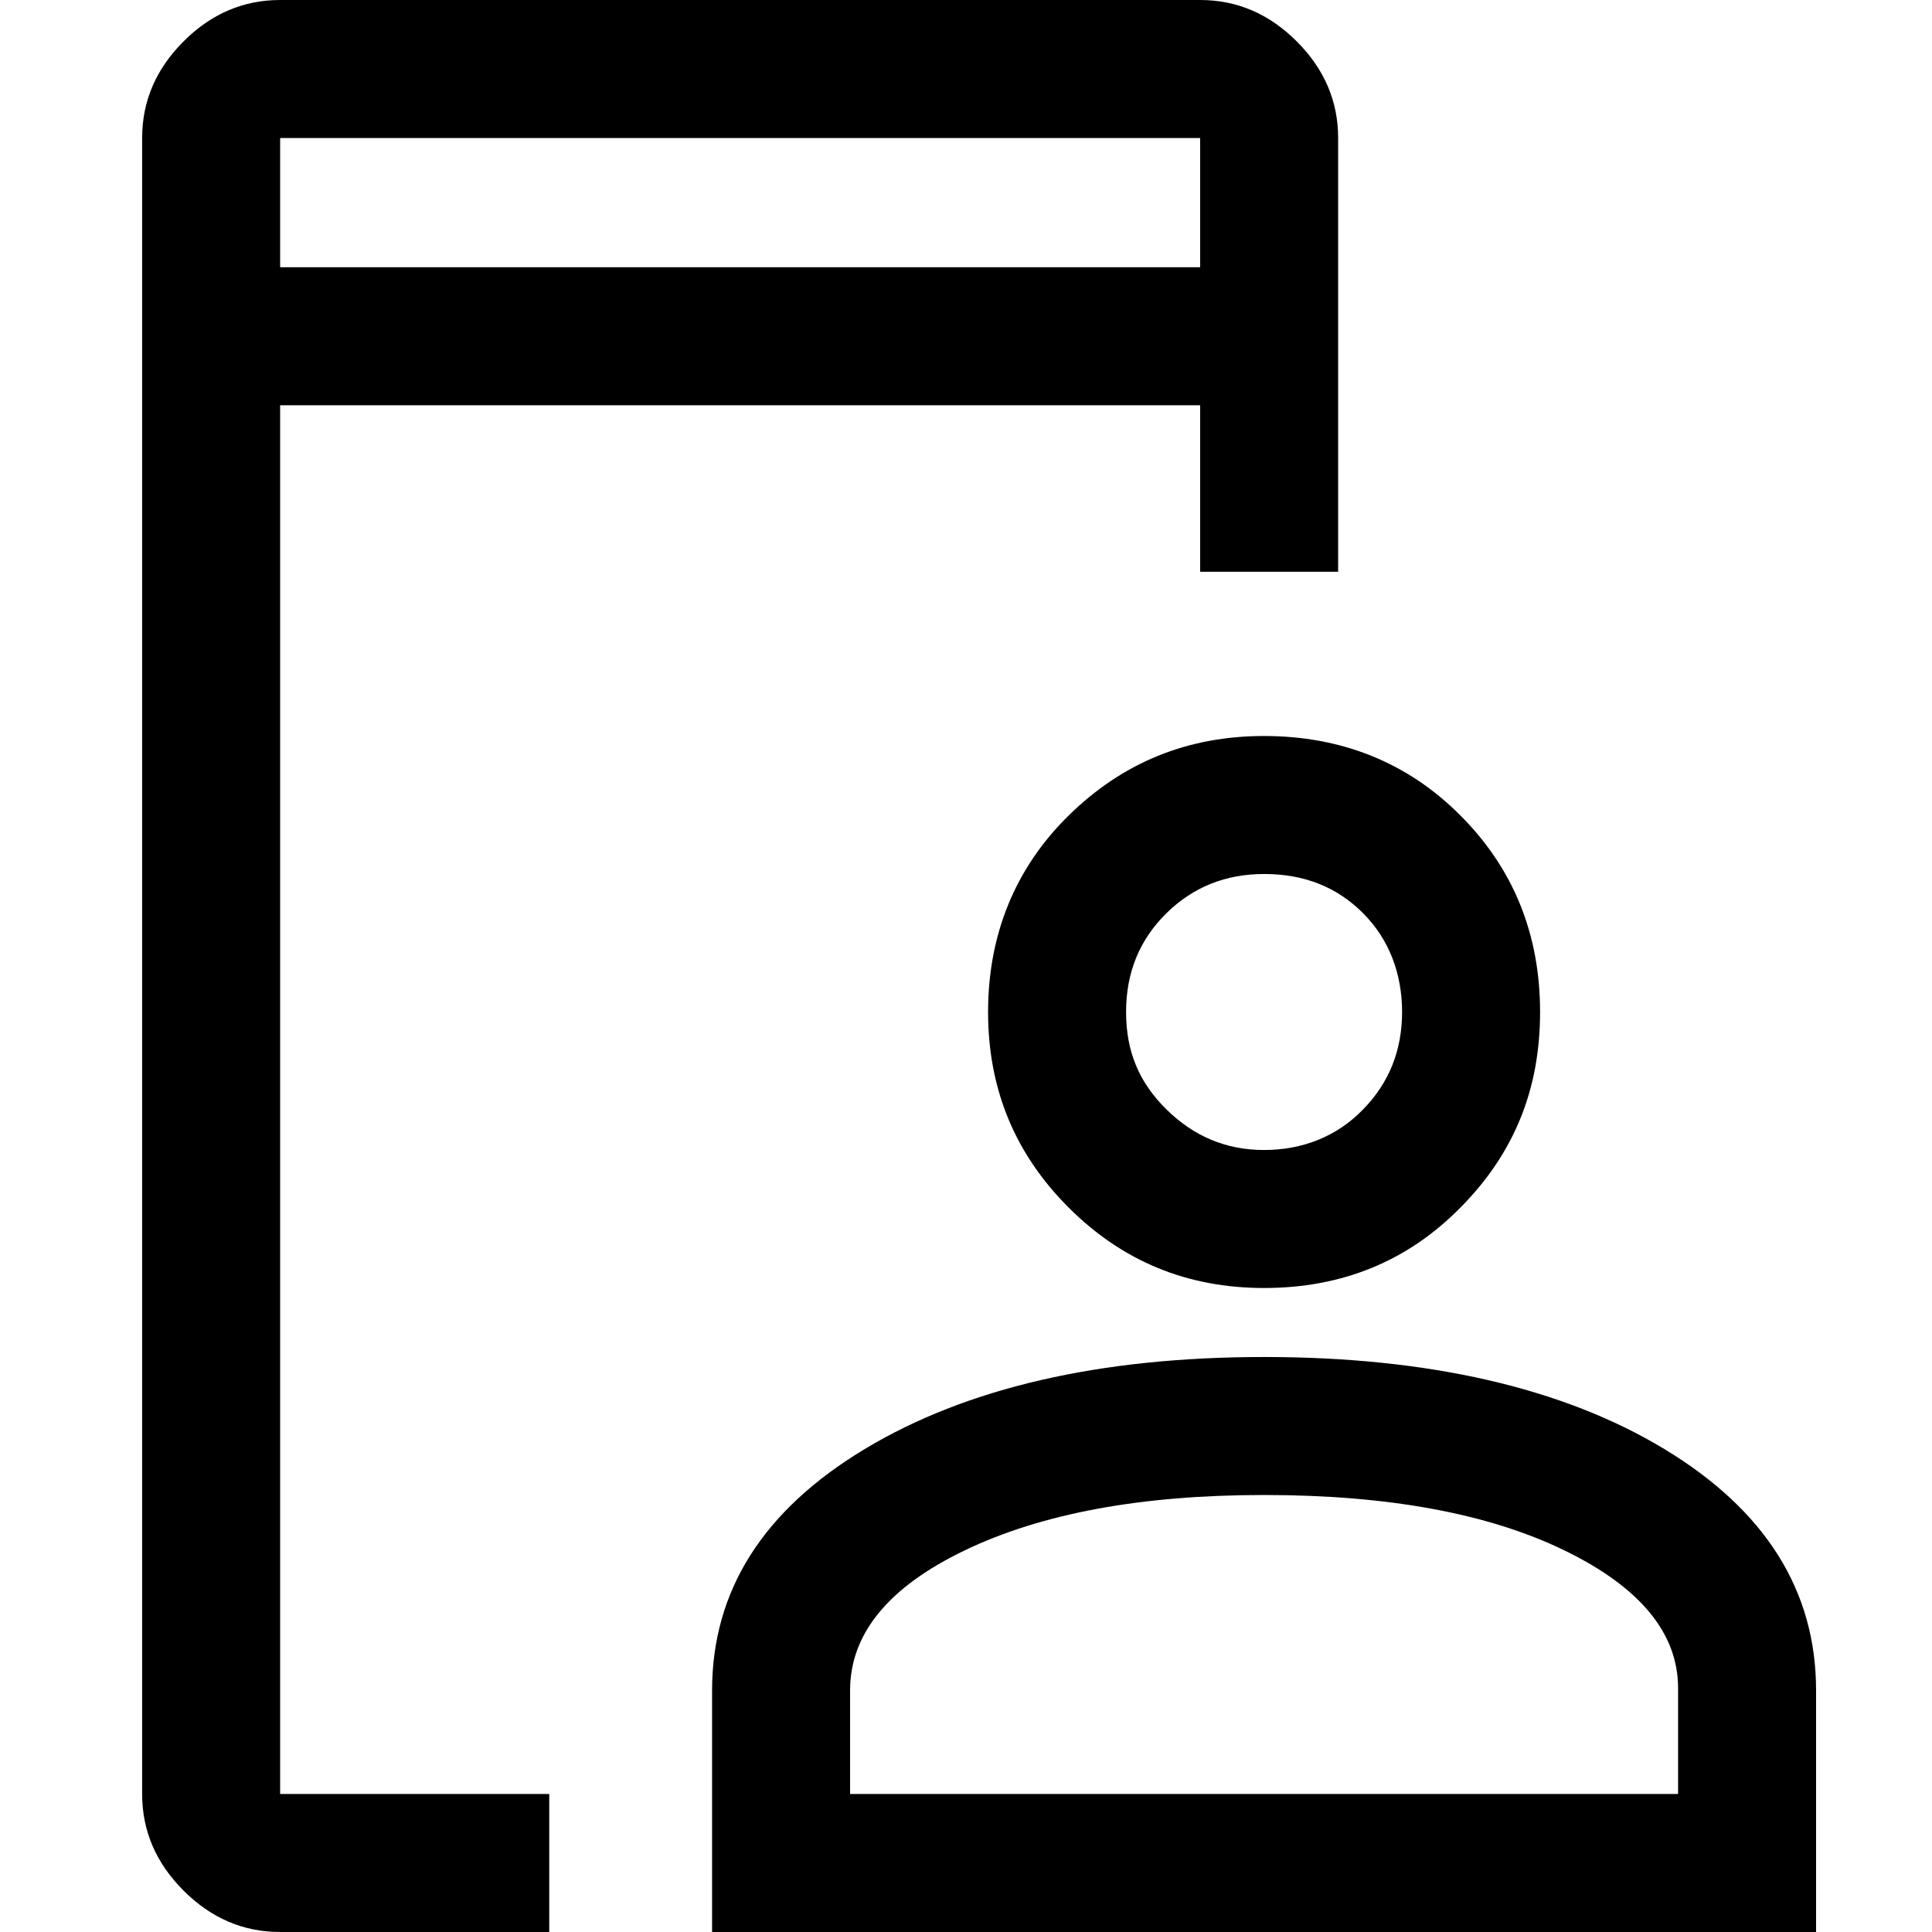 <?xml version="1.0" encoding="UTF-8"?>
<svg id="Layer_2" data-name="Layer 2" xmlns="http://www.w3.org/2000/svg" viewBox="0 0 42 42">
  <defs>
    <style>
      .cls-1 {
        fill: none;
      }
    </style>
  </defs>
  <g id="Layer_2-2" data-name="Layer 2">
    <g>
      <g>
        <path d="m15.48,42v-5.25c0-2.17,1.11-3.92,3.32-5.25s5.11-2,8.68-2,6.5.67,8.7,2c2.2,1.33,3.3,3.08,3.3,5.25v5.25H15.48Zm12-9.5c-2.67,0-4.83.4-6.5,1.2-1.67.8-2.5,1.82-2.5,3.05v2.25h18v-2.3c0-1.2-.83-2.2-2.48-3-1.65-.8-3.83-1.2-6.52-1.2Zm0-4.5c-1.67,0-3.08-.58-4.25-1.75s-1.75-2.58-1.75-4.25.58-3.12,1.75-4.27c1.17-1.15,2.58-1.73,4.25-1.73s3.12.57,4.27,1.73c1.15,1.15,1.73,2.58,1.73,4.27s-.57,3.08-1.73,4.25c-1.15,1.17-2.58,1.75-4.27,1.75Zm0-9c-.83,0-1.54.28-2.12.85-.58.57-.88,1.28-.88,2.15s.29,1.54.88,2.12,1.29.88,2.12.88,1.58-.29,2.15-.88c.57-.58.85-1.29.85-2.12s-.28-1.58-.85-2.15c-.57-.57-1.28-.85-2.15-.85Z"/>
        <path d="m29.09,3c0-.8-.3-1.5-.9-2.1s-1.3-.9-2.1-.9H6.09c-.8,0-1.5.3-2.1.9-.6.6-.9,1.3-.9,2.1v36c0,.8.3,1.5.9,2.1.6.6,1.3.9,2.1.9h5.85v-3h-5.85V8.81h20v3.62h3V3Zm-3,2.81H6.09v-2.81h20v2.81Z"/>
      </g>
      <rect class="cls-1" width="42" height="42"/>
    </g>
  </g>
</svg>